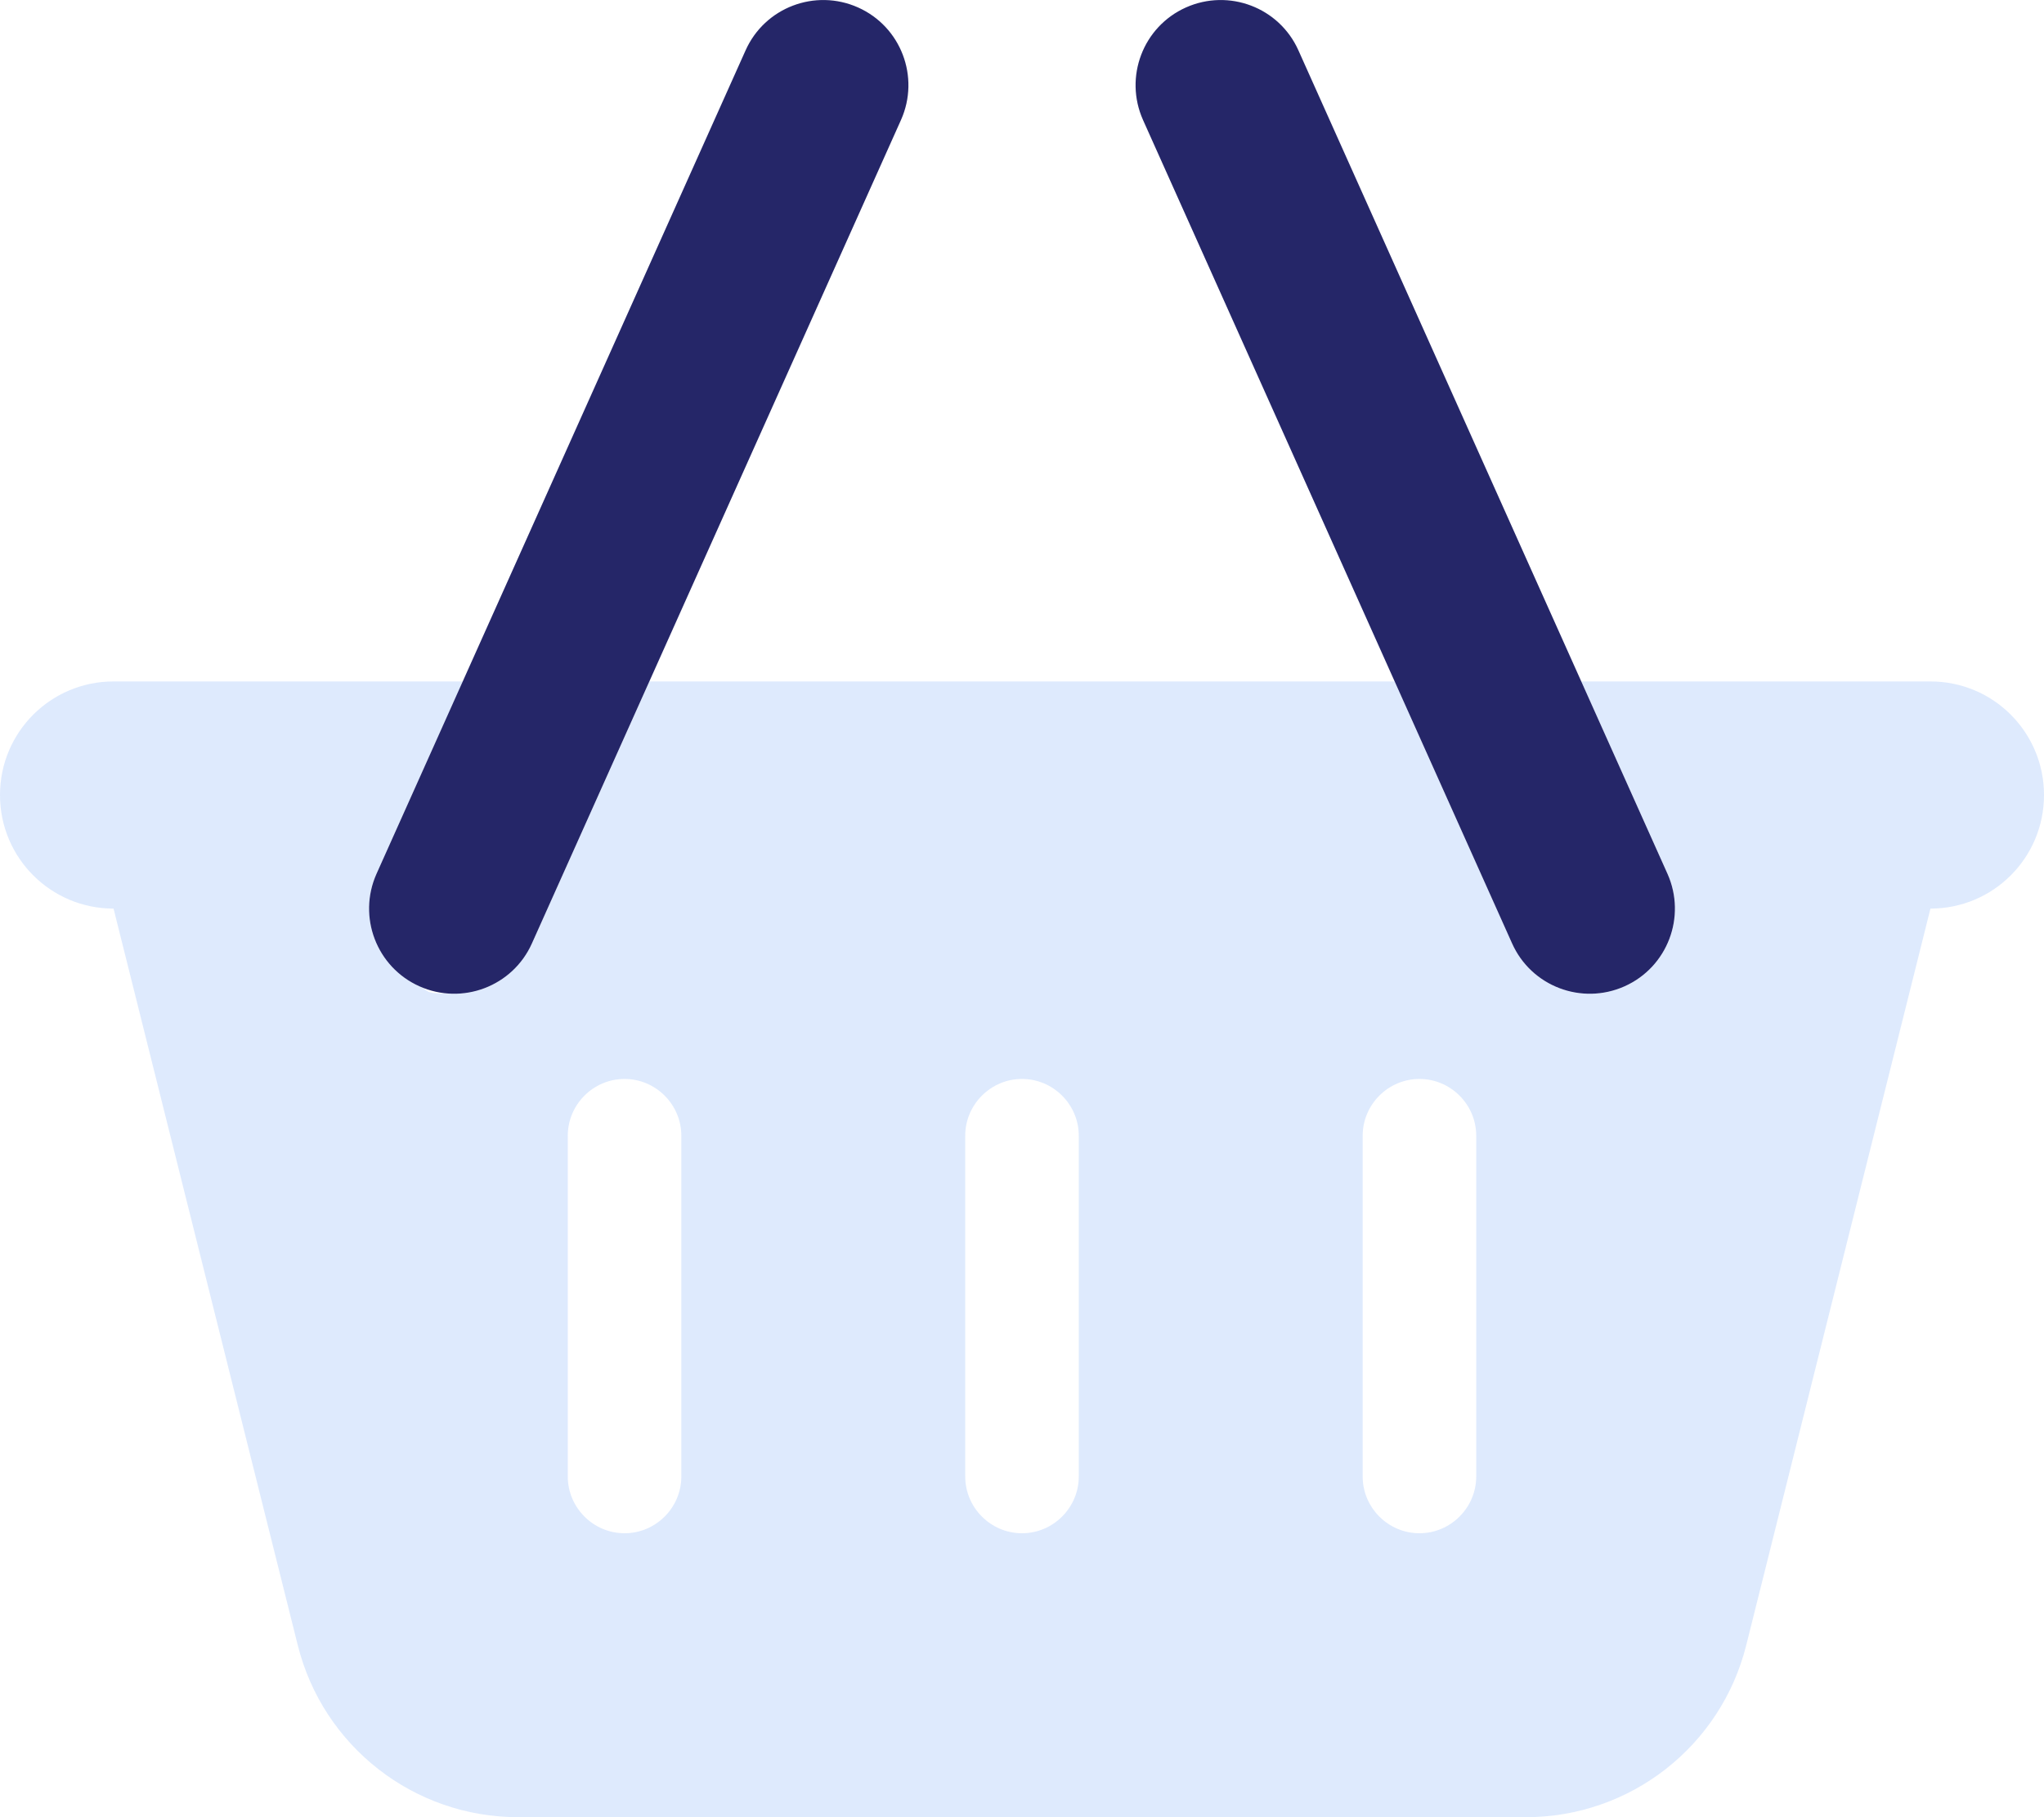 <?xml version="1.0" encoding="UTF-8"?>
<svg xmlns="http://www.w3.org/2000/svg" version="1.1" viewBox="0 0 576 512">
  <defs>
    <style>
      .cls-1 {
        fill: #252668;
      }

      .cls-2 {
        fill: #aecbfa;
        isolation: isolate;
        opacity: .4;
      }
    </style>
  </defs>
  <!-- Generator: Adobe Illustrator 28.7.1, SVG Export Plug-In . SVG Version: 1.2.0 Build 142)  -->
  <g>
    <g id="Warstwa_1">
      <path class="cls-2" d="M0,224c0,17.7,14.3,32,32,32l51.9,207.5c7.1,28.5,32.7,48.5,62.1,48.5h284c29.4,0,55-20,62.1-48.5l51.9-207.5c17.7,0,32-14.3,32-32s-14.3-32-32-32h-98.4c8.1,18.1,16.2,36.1,24.3,54.2,5.4,12.1,0,26.3-12.1,31.7s-26.3,0-31.7-12.1c-11-24.6-22.1-49.2-33.1-73.8h-210c-11,24.6-22.1,49.2-33.1,73.8-4,8.9-12.7,14.2-21.9,14.2s-6.6-.7-9.8-2.1c-12.1-5.4-17.5-19.6-12.1-31.7,8.1-18.1,16.2-36.1,24.3-54.2H32c-17.7,0-32,14.3-32,32ZM160,320c0-8.8,7.2-16,16-16s16,7.2,16,16v96c0,8.8-7.2,16-16,16s-16-7.2-16-16v-96ZM272,320c0-8.8,7.2-16,16-16s16,7.2,16,16v96c0,8.8-7.2,16-16,16s-16-7.2-16-16v-96ZM384,320c0-8.8,7.2-16,16-16s16,7.2,16,16v96c0,8.8-7.2,16-16,16s-16-7.2-16-16v-96Z"/>
      <path class="cls-1" d="M253.9,33.8c5.4-12.1,0-26.3-12.1-31.7s-26.3,0-31.7,12.1l-104,232c-5.4,12.1,0,26.3,12.1,31.7s26.3,0,31.7-12.1L253.9,33.8h0ZM322.1,33.8l104,232c5.4,12.1,19.6,17.5,31.7,12.1s17.5-19.6,12.1-31.7L365.9,14.2c-5.4-12.1-19.6-17.5-31.7-12.1-12.1,5.4-17.5,19.6-12.1,31.7h0Z"/>
    </g>
  </g>
</svg>